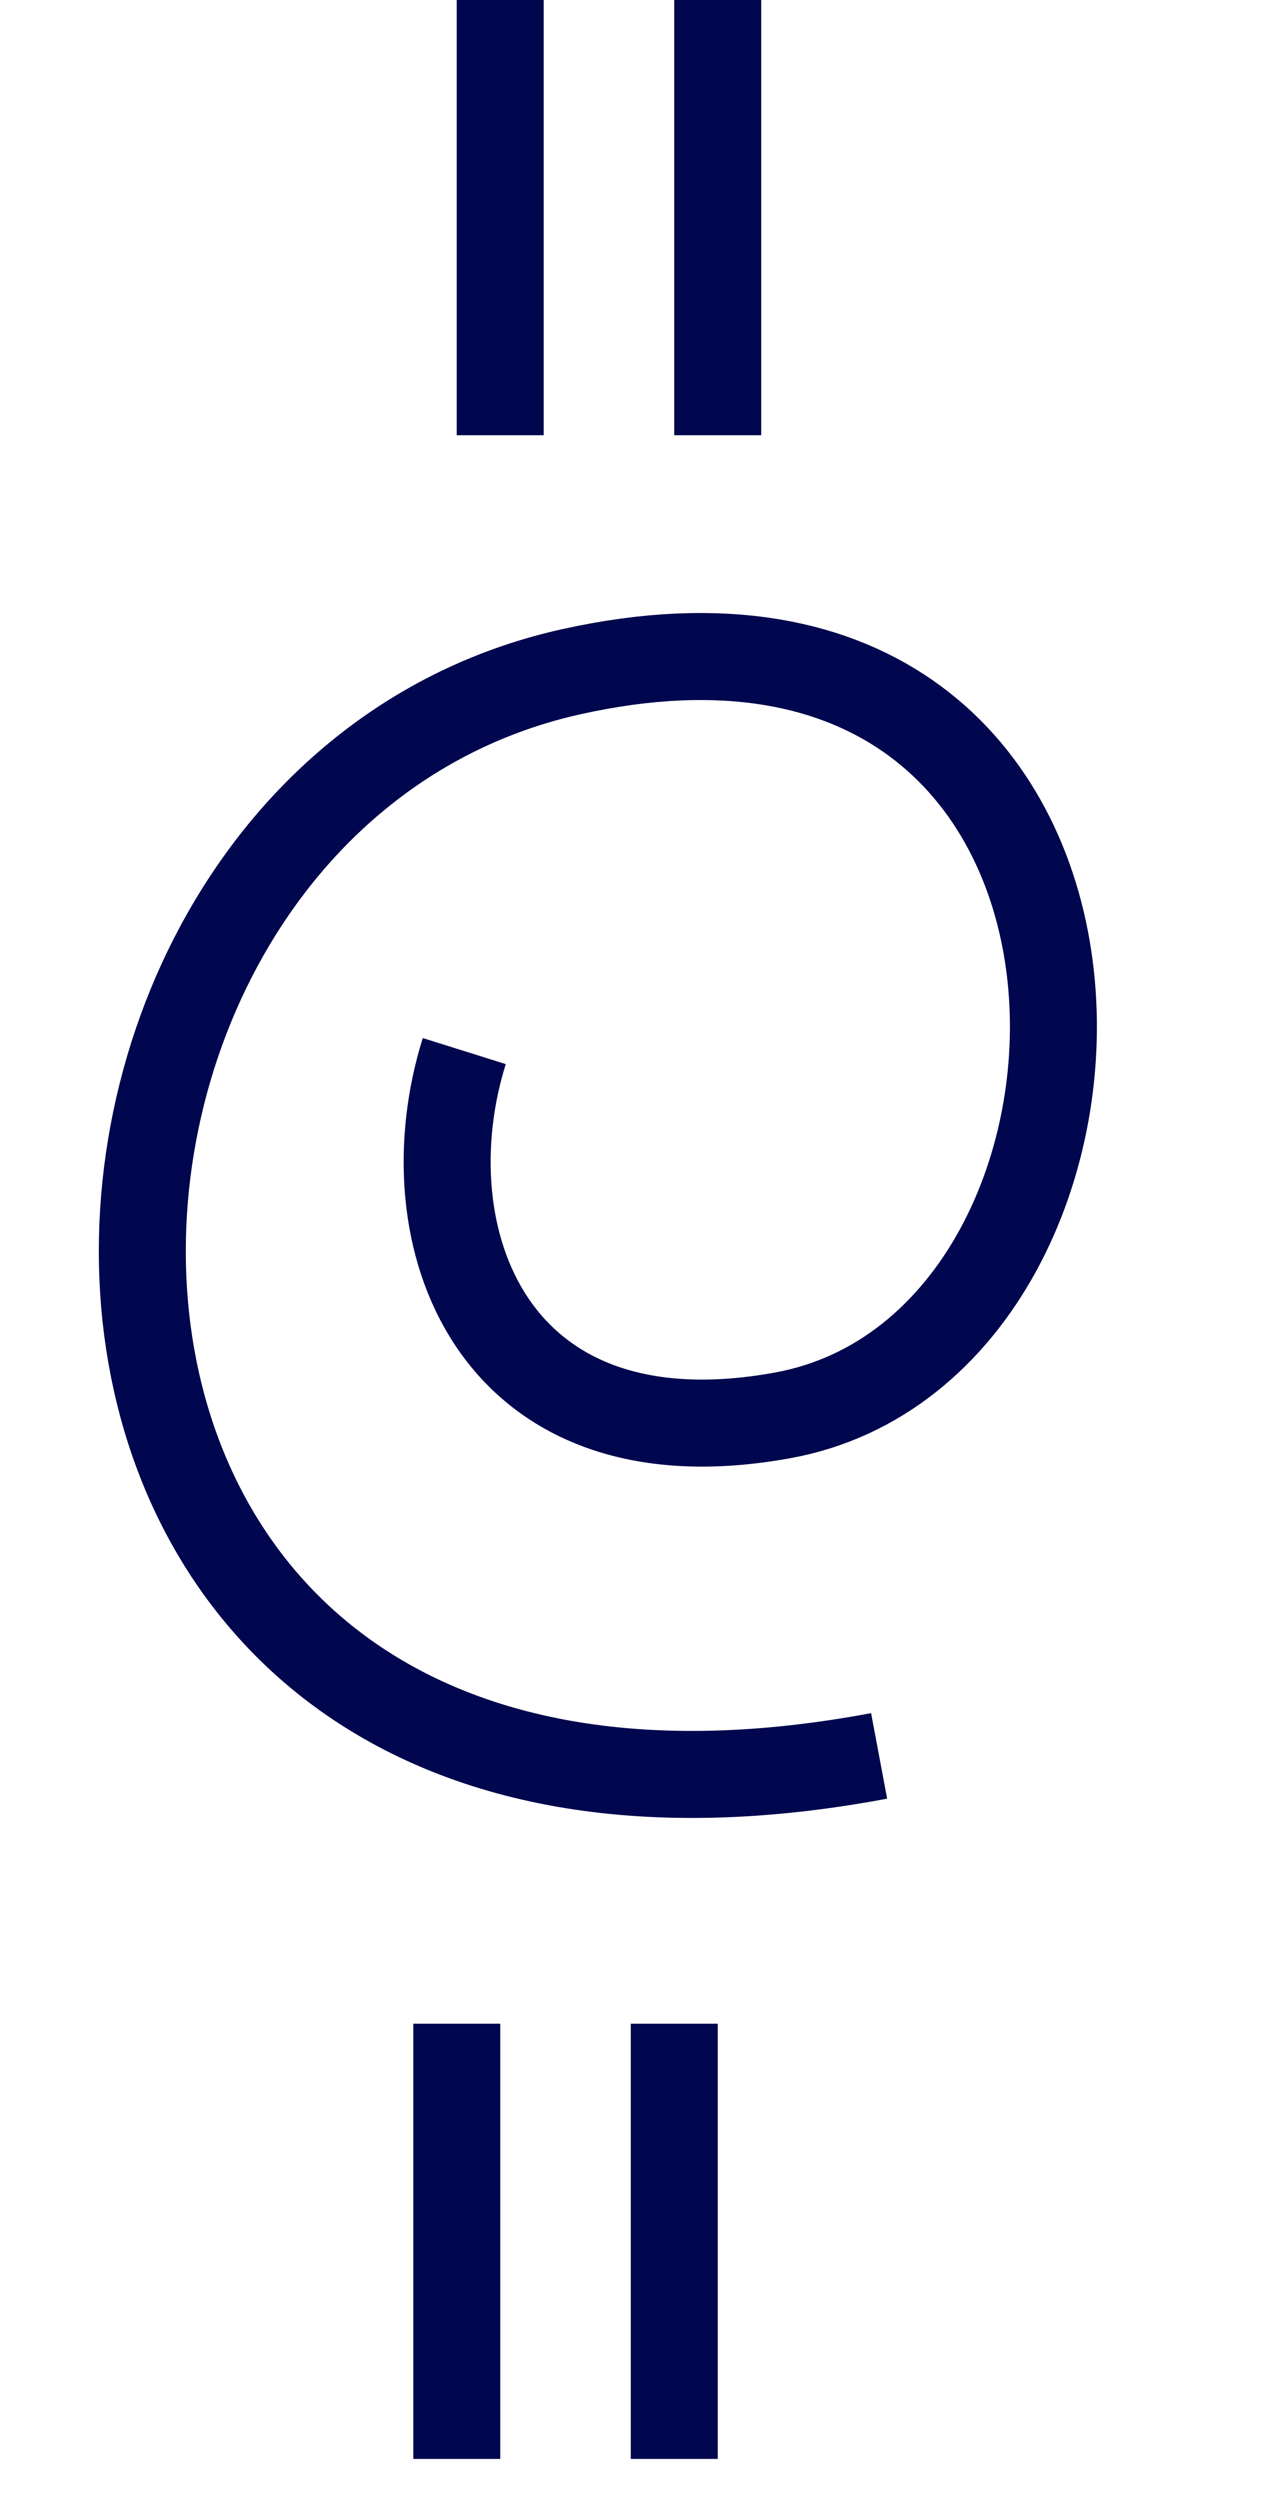 <?xml version="1.0" encoding="UTF-8"?> <svg xmlns="http://www.w3.org/2000/svg" width="27" height="53" viewBox="0 0 27 53" fill="none"><path d="M10.609 0L10.609 9.226" stroke="#01074E" stroke-width="1.845"></path><path d="M9.688 42.899L9.688 52.125" stroke="#01074E" stroke-width="1.845"></path><path d="M15.223 0L15.223 9.226" stroke="#01074E" stroke-width="1.845"></path><path d="M14.301 42.899L14.301 52.125" stroke="#01074E" stroke-width="1.845"></path><path d="M9.847 22.281C8.628 26.167 10.379 31.137 16.601 30.003C24.782 28.512 25.005 11.388 12.131 14.236C-0.742 17.083 -1.184 40.944 18.646 37.222" stroke="#01074E" stroke-width="1.845"></path></svg> 